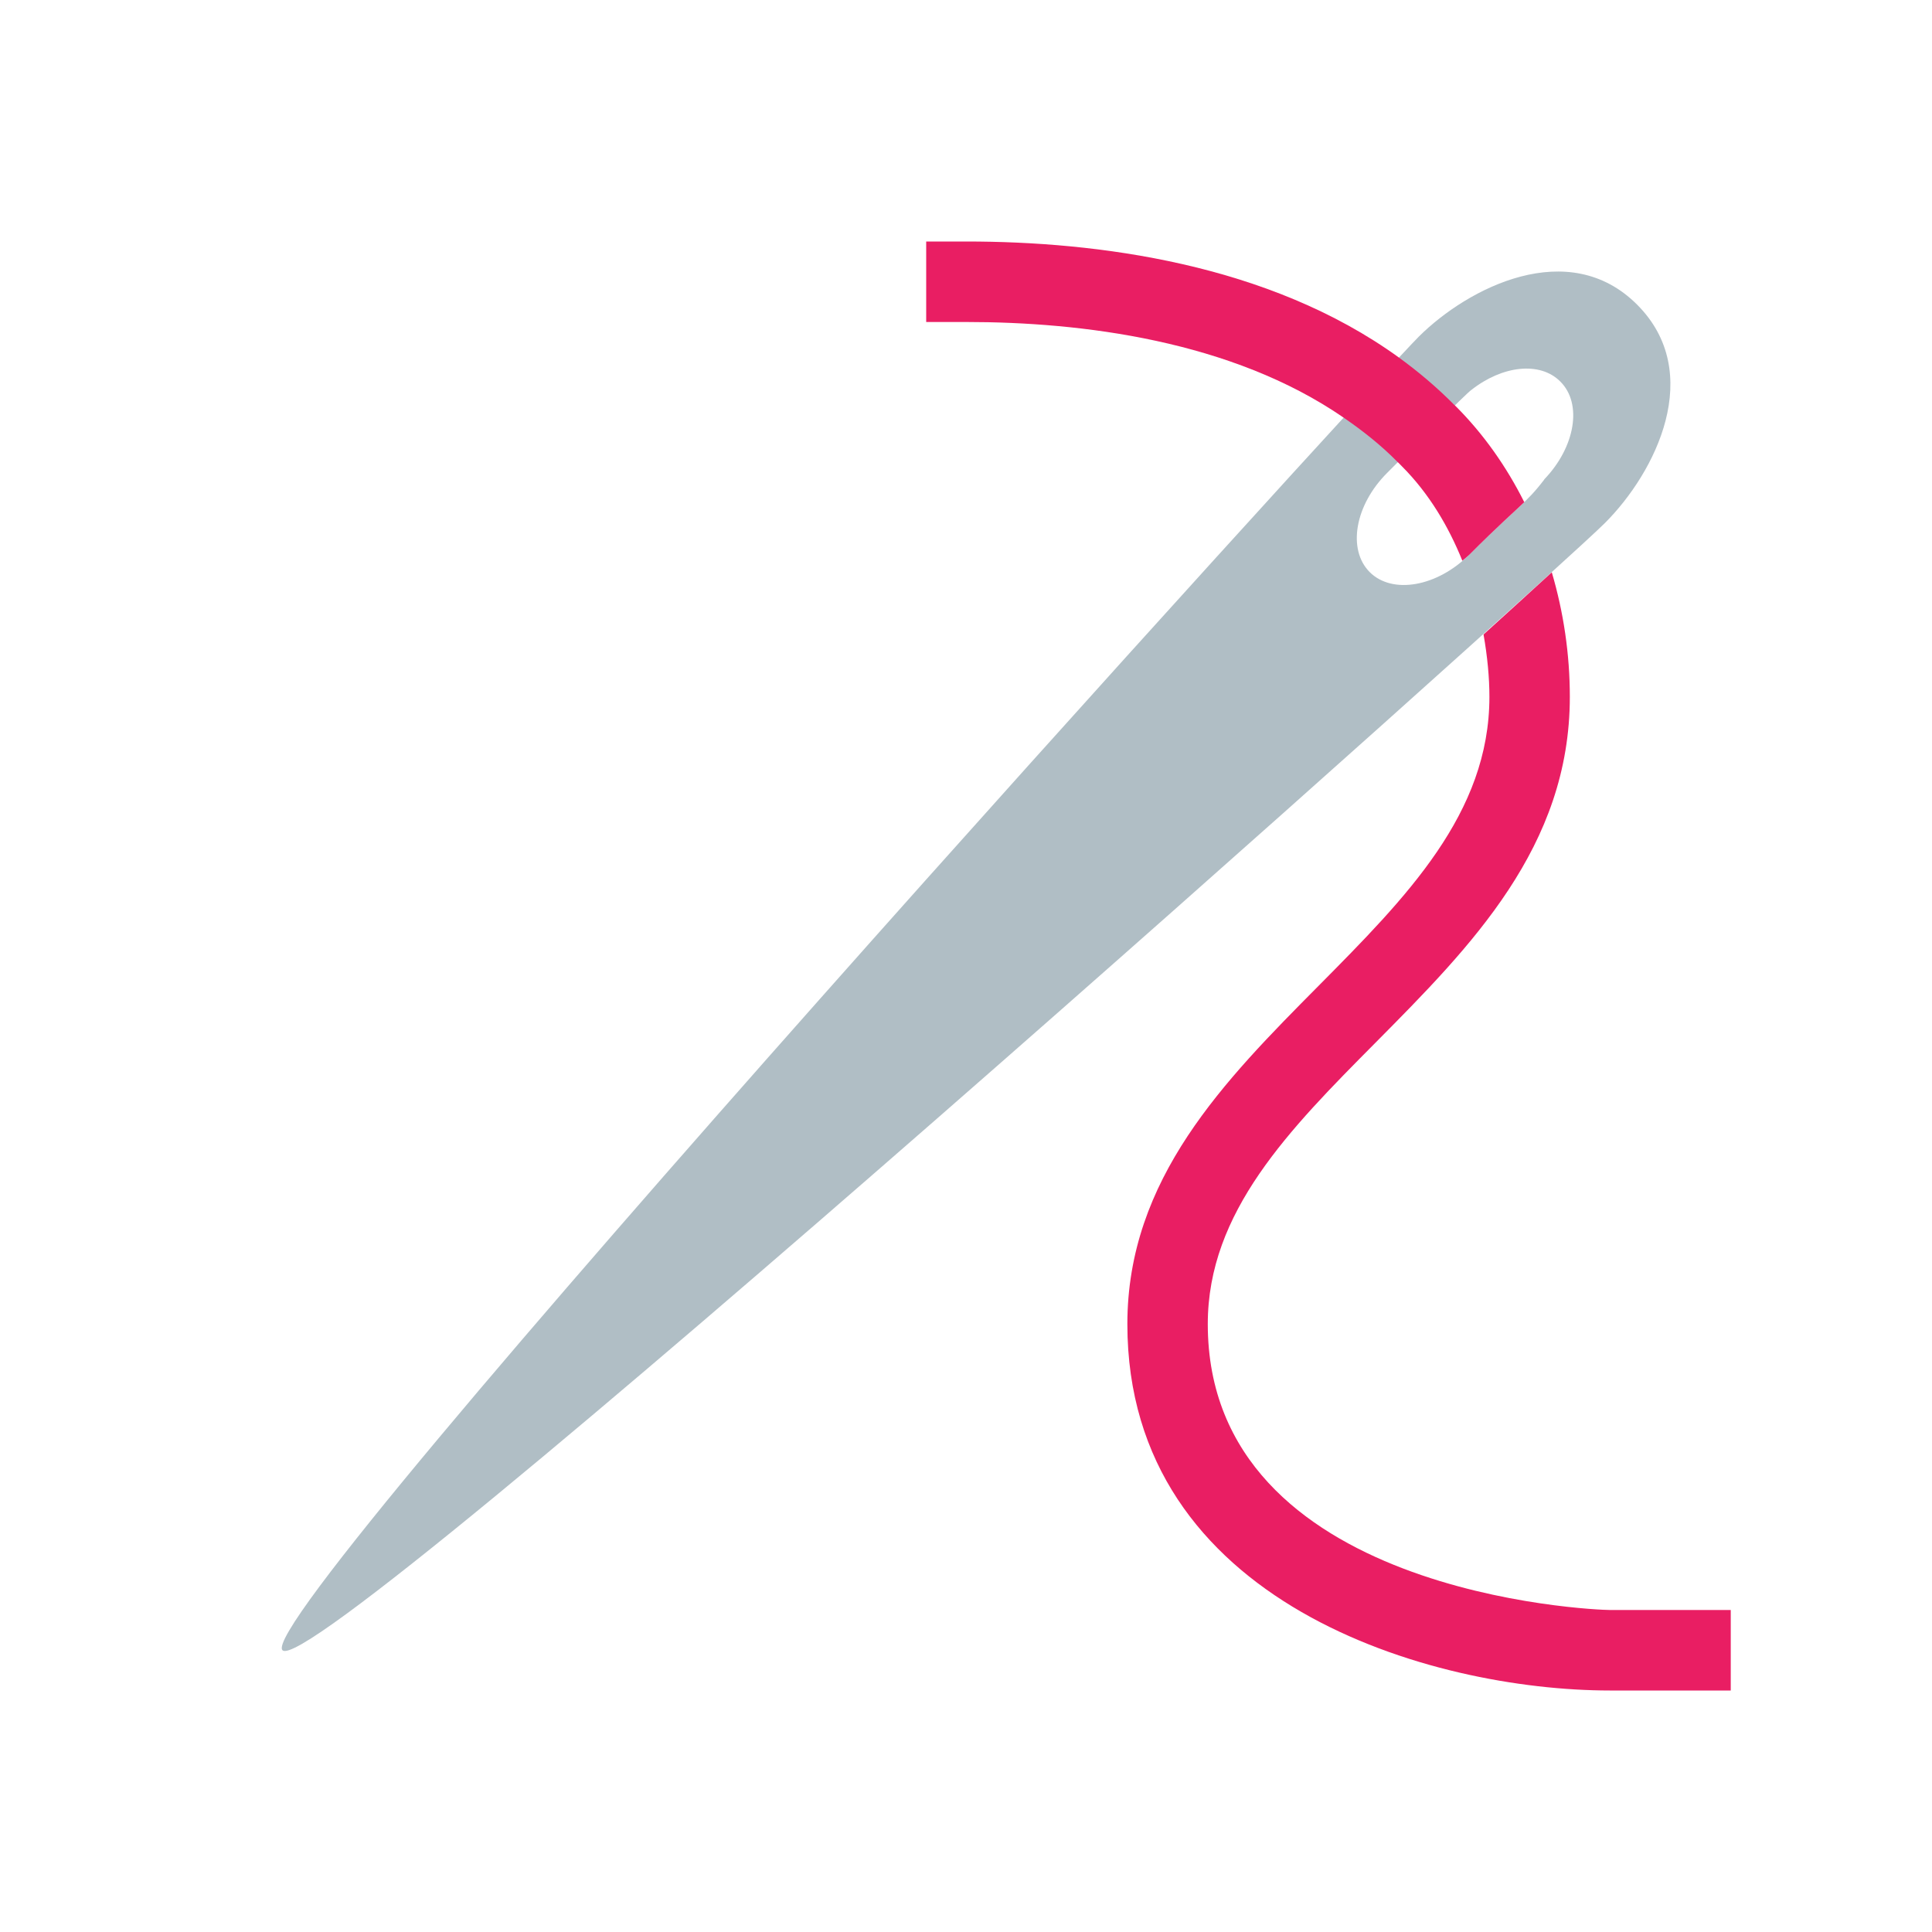 <?xml version="1.0"?>
<svg xmlns="http://www.w3.org/2000/svg" width="48" height="48" viewBox="0 0 48 48"><path fill="#B0BEC5" d="M40.673,7.568c-1.698-1.699-4.194-0.428-5.425,0.797C34.023,9.588,6.186,40.166,7.019,41c0.834,0.834,31.589-26.734,32.853-28.004C41.14,11.73,42.365,9.262,40.673,7.568z M38.361,11.922c-0.468,0.609-0.615,0.616-1.854,1.855c-0.804,0.804-1.916,0.998-2.478,0.436c-0.559-0.563-0.367-1.668,0.439-2.469c0.36-0.361,2.019-2.028,2.085-2.054c0.771-0.609,1.707-0.717,2.211-0.212c0.558,0.552,0.37,1.633-0.395,2.429C38.367,11.912,38.365,11.917,38.361,11.922z"></path><path fill="#E91E63" d="M30.007 32.896c0-2.791 2.025-4.833 4.17-6.994 2.372-2.393 4.825-4.865 4.825-8.59 0-1.058-.156-2.104-.448-3.093-.463.425-1.034.944-1.696 1.544.097.548.146 1.075.146 1.549 0 2.9-2.063 4.979-4.245 7.181-2.335 2.354-4.75 4.789-4.75 8.403 0 6.939 7.539 9.104 11.994 9.104H43v-2h-2.998C39.594 40 30.007 39.61 30.007 32.896zM36.178 10.103c-.018-.019-.038-.034-.056-.053-.427-.431-.884-.816-1.362-1.164C31.518 6.538 27.234 6 24.01 6h-.999v2h.999c2.85 0 6.589.455 9.381 2.382.474.326.927.684 1.336 1.101.006.006.014.011.021.018l.08.082c.677.677 1.16 1.497 1.504 2.348.059-.05.119-.096.176-.152.751-.752 1.099-1.049 1.362-1.303C37.425 11.587 36.855 10.782 36.178 10.103z"></path></svg>